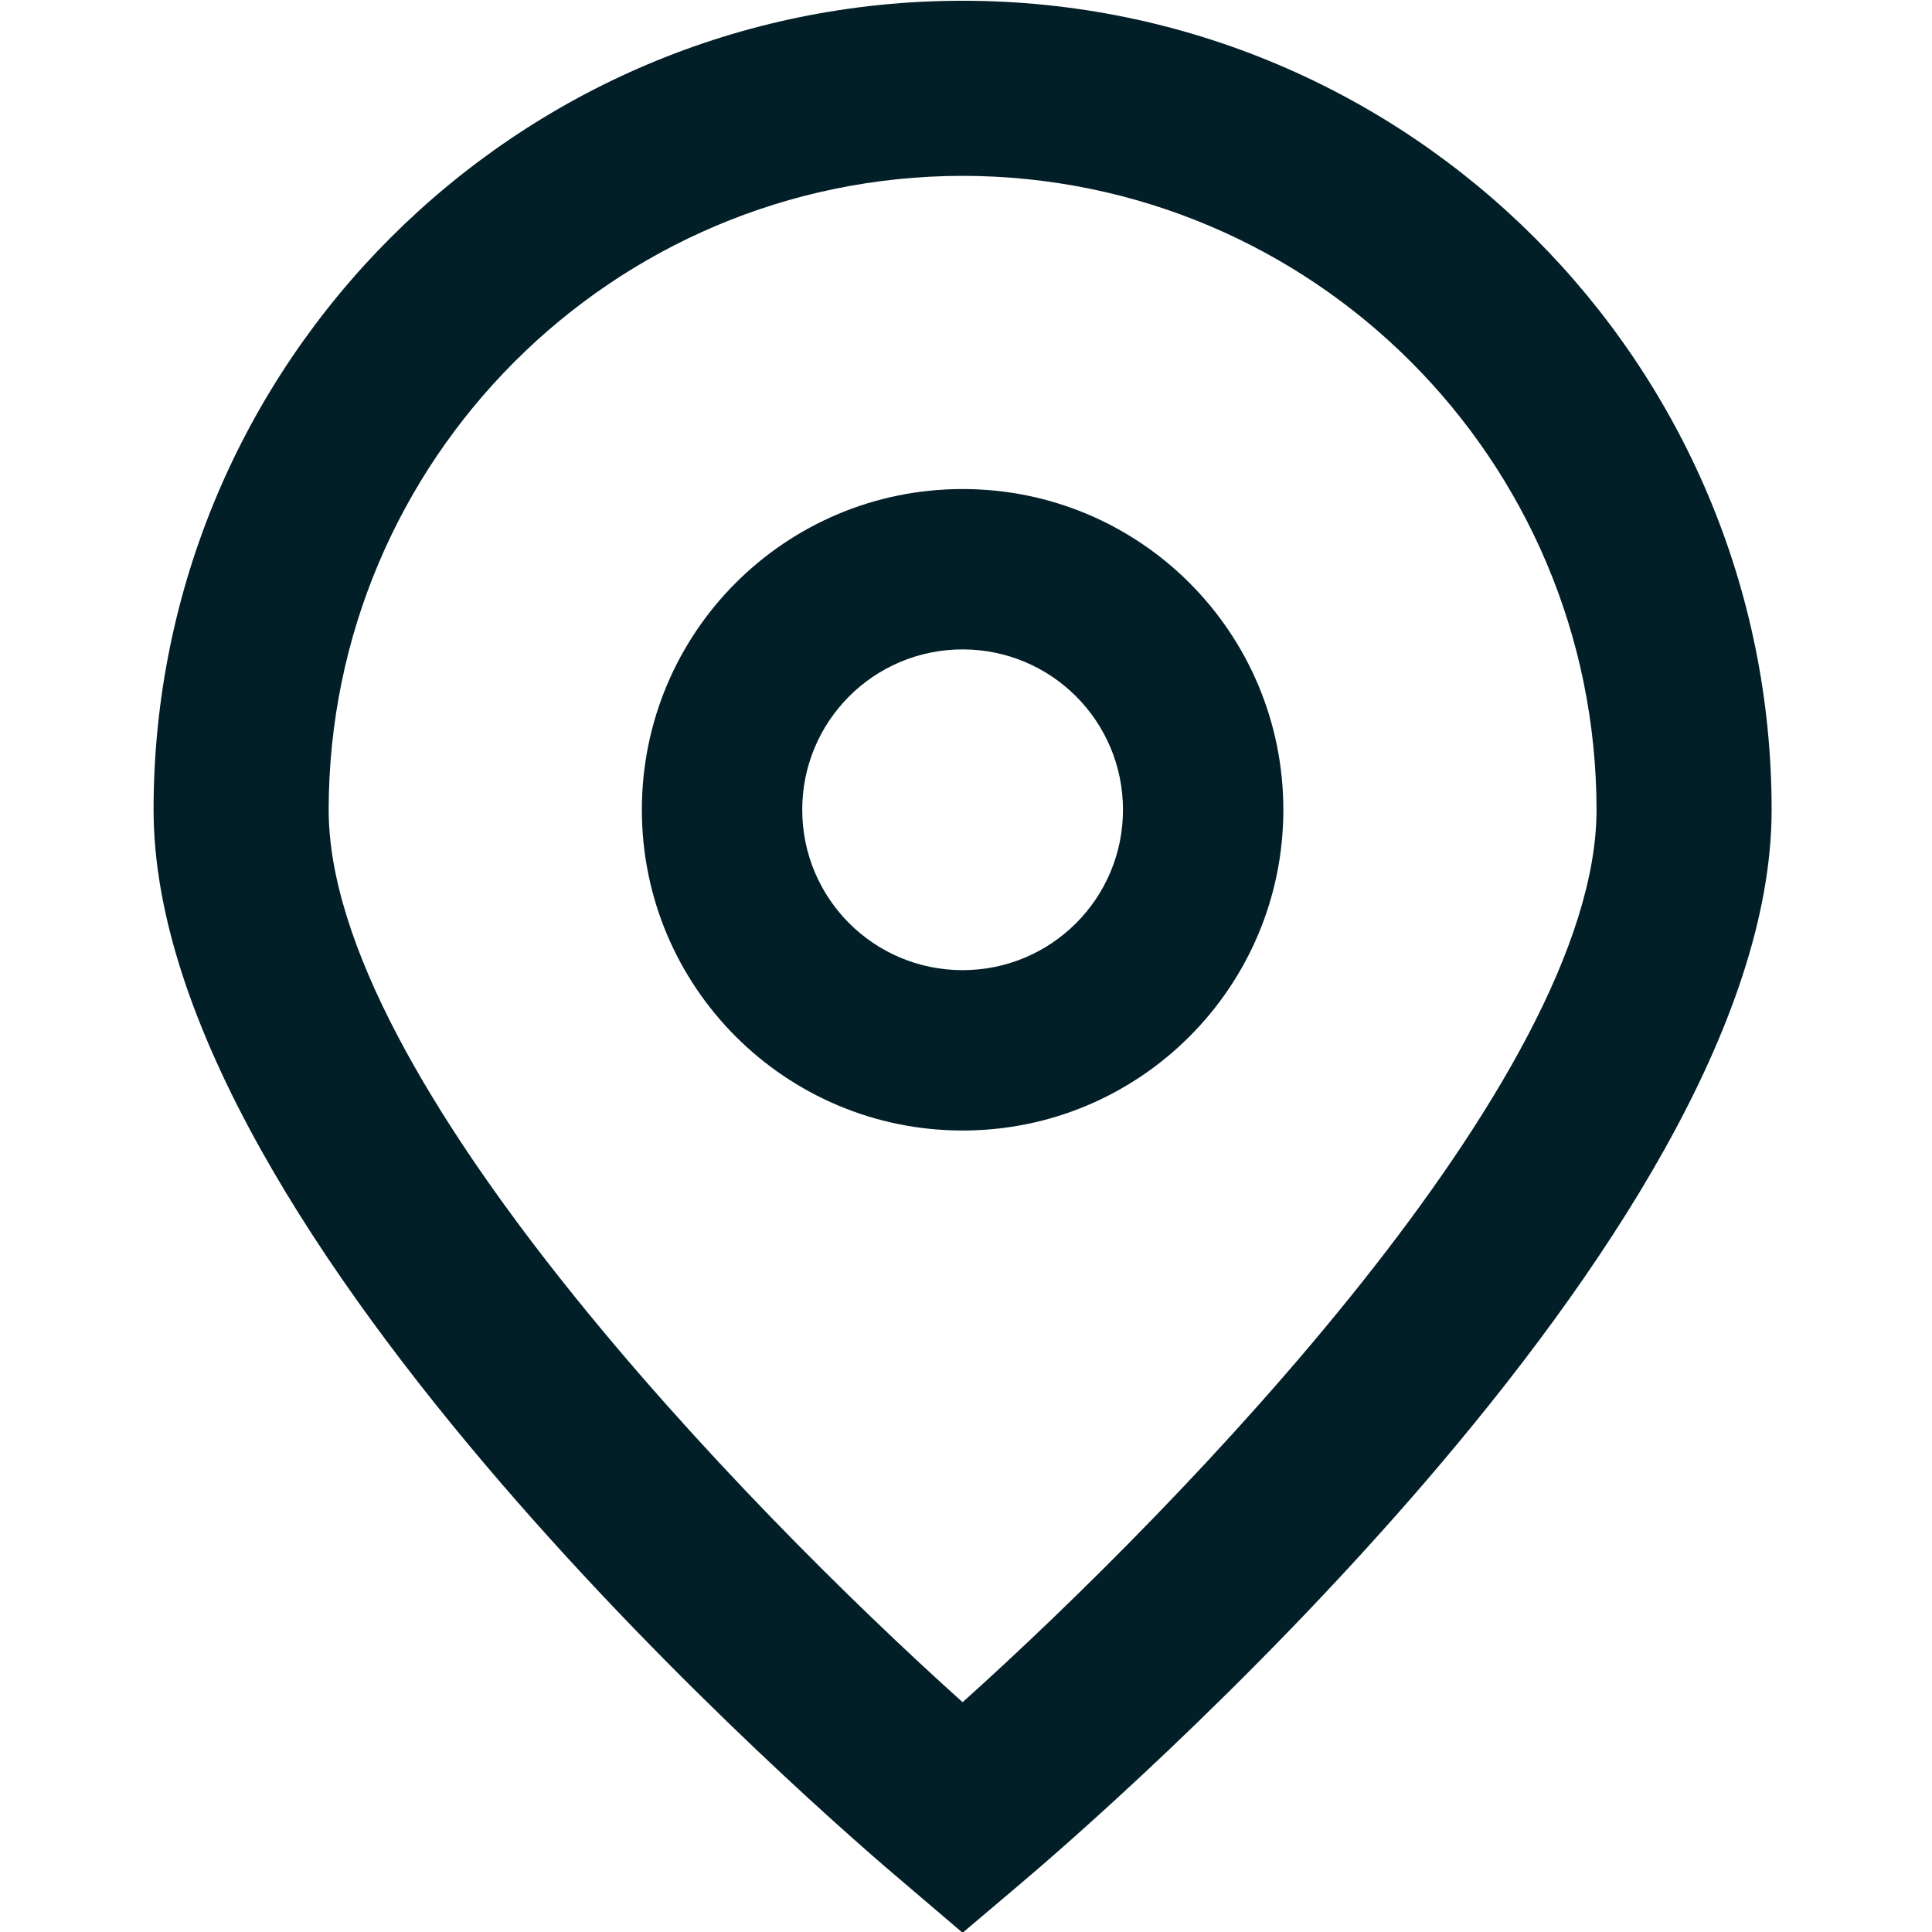 <?xml version="1.0" encoding="utf-8"?>
<!-- Generator: Adobe Illustrator 28.3.0, SVG Export Plug-In . SVG Version: 6.00 Build 0)  -->
<svg version="1.1" id="Capa_1" xmlns="http://www.w3.org/2000/svg" xmlns:xlink="http://www.w3.org/1999/xlink" x="0px" y="0px"
	 viewBox="0 0 512 512" style="enable-background:new 0 0 512 512;" xml:space="preserve">
<style type="text/css">
	.st0{fill:#021F28;}
</style>
<g id="_01_align_center">
	<path class="st0" d="M255.1,512.2l-14.9-12.7C219.7,482.3,40.7,327.7,40.7,214.6c0-118.4,96-214.4,214.4-214.4
		s214.4,96,214.4,214.4c0,113.1-179,267.7-199.4,284.9L255.1,512.2z M255.1,46.6c-92.8,0.1-167.9,75.3-168,168
		c0,71,110.1,184.5,168,236.5c57.9-52,168-165.5,168-236.5C423,121.8,347.9,46.7,255.1,46.6z"/>
	<path class="st0" d="M255.1,299.6c-46.9,0-85-38-85-85s38-85,85-85s85,38,85,85S302,299.6,255.1,299.6z M255.1,172.1
		c-23.5,0-42.5,19-42.5,42.5s19,42.5,42.5,42.5s42.5-19,42.5-42.5S278.6,172.1,255.1,172.1z"/>
</g>
</svg>
